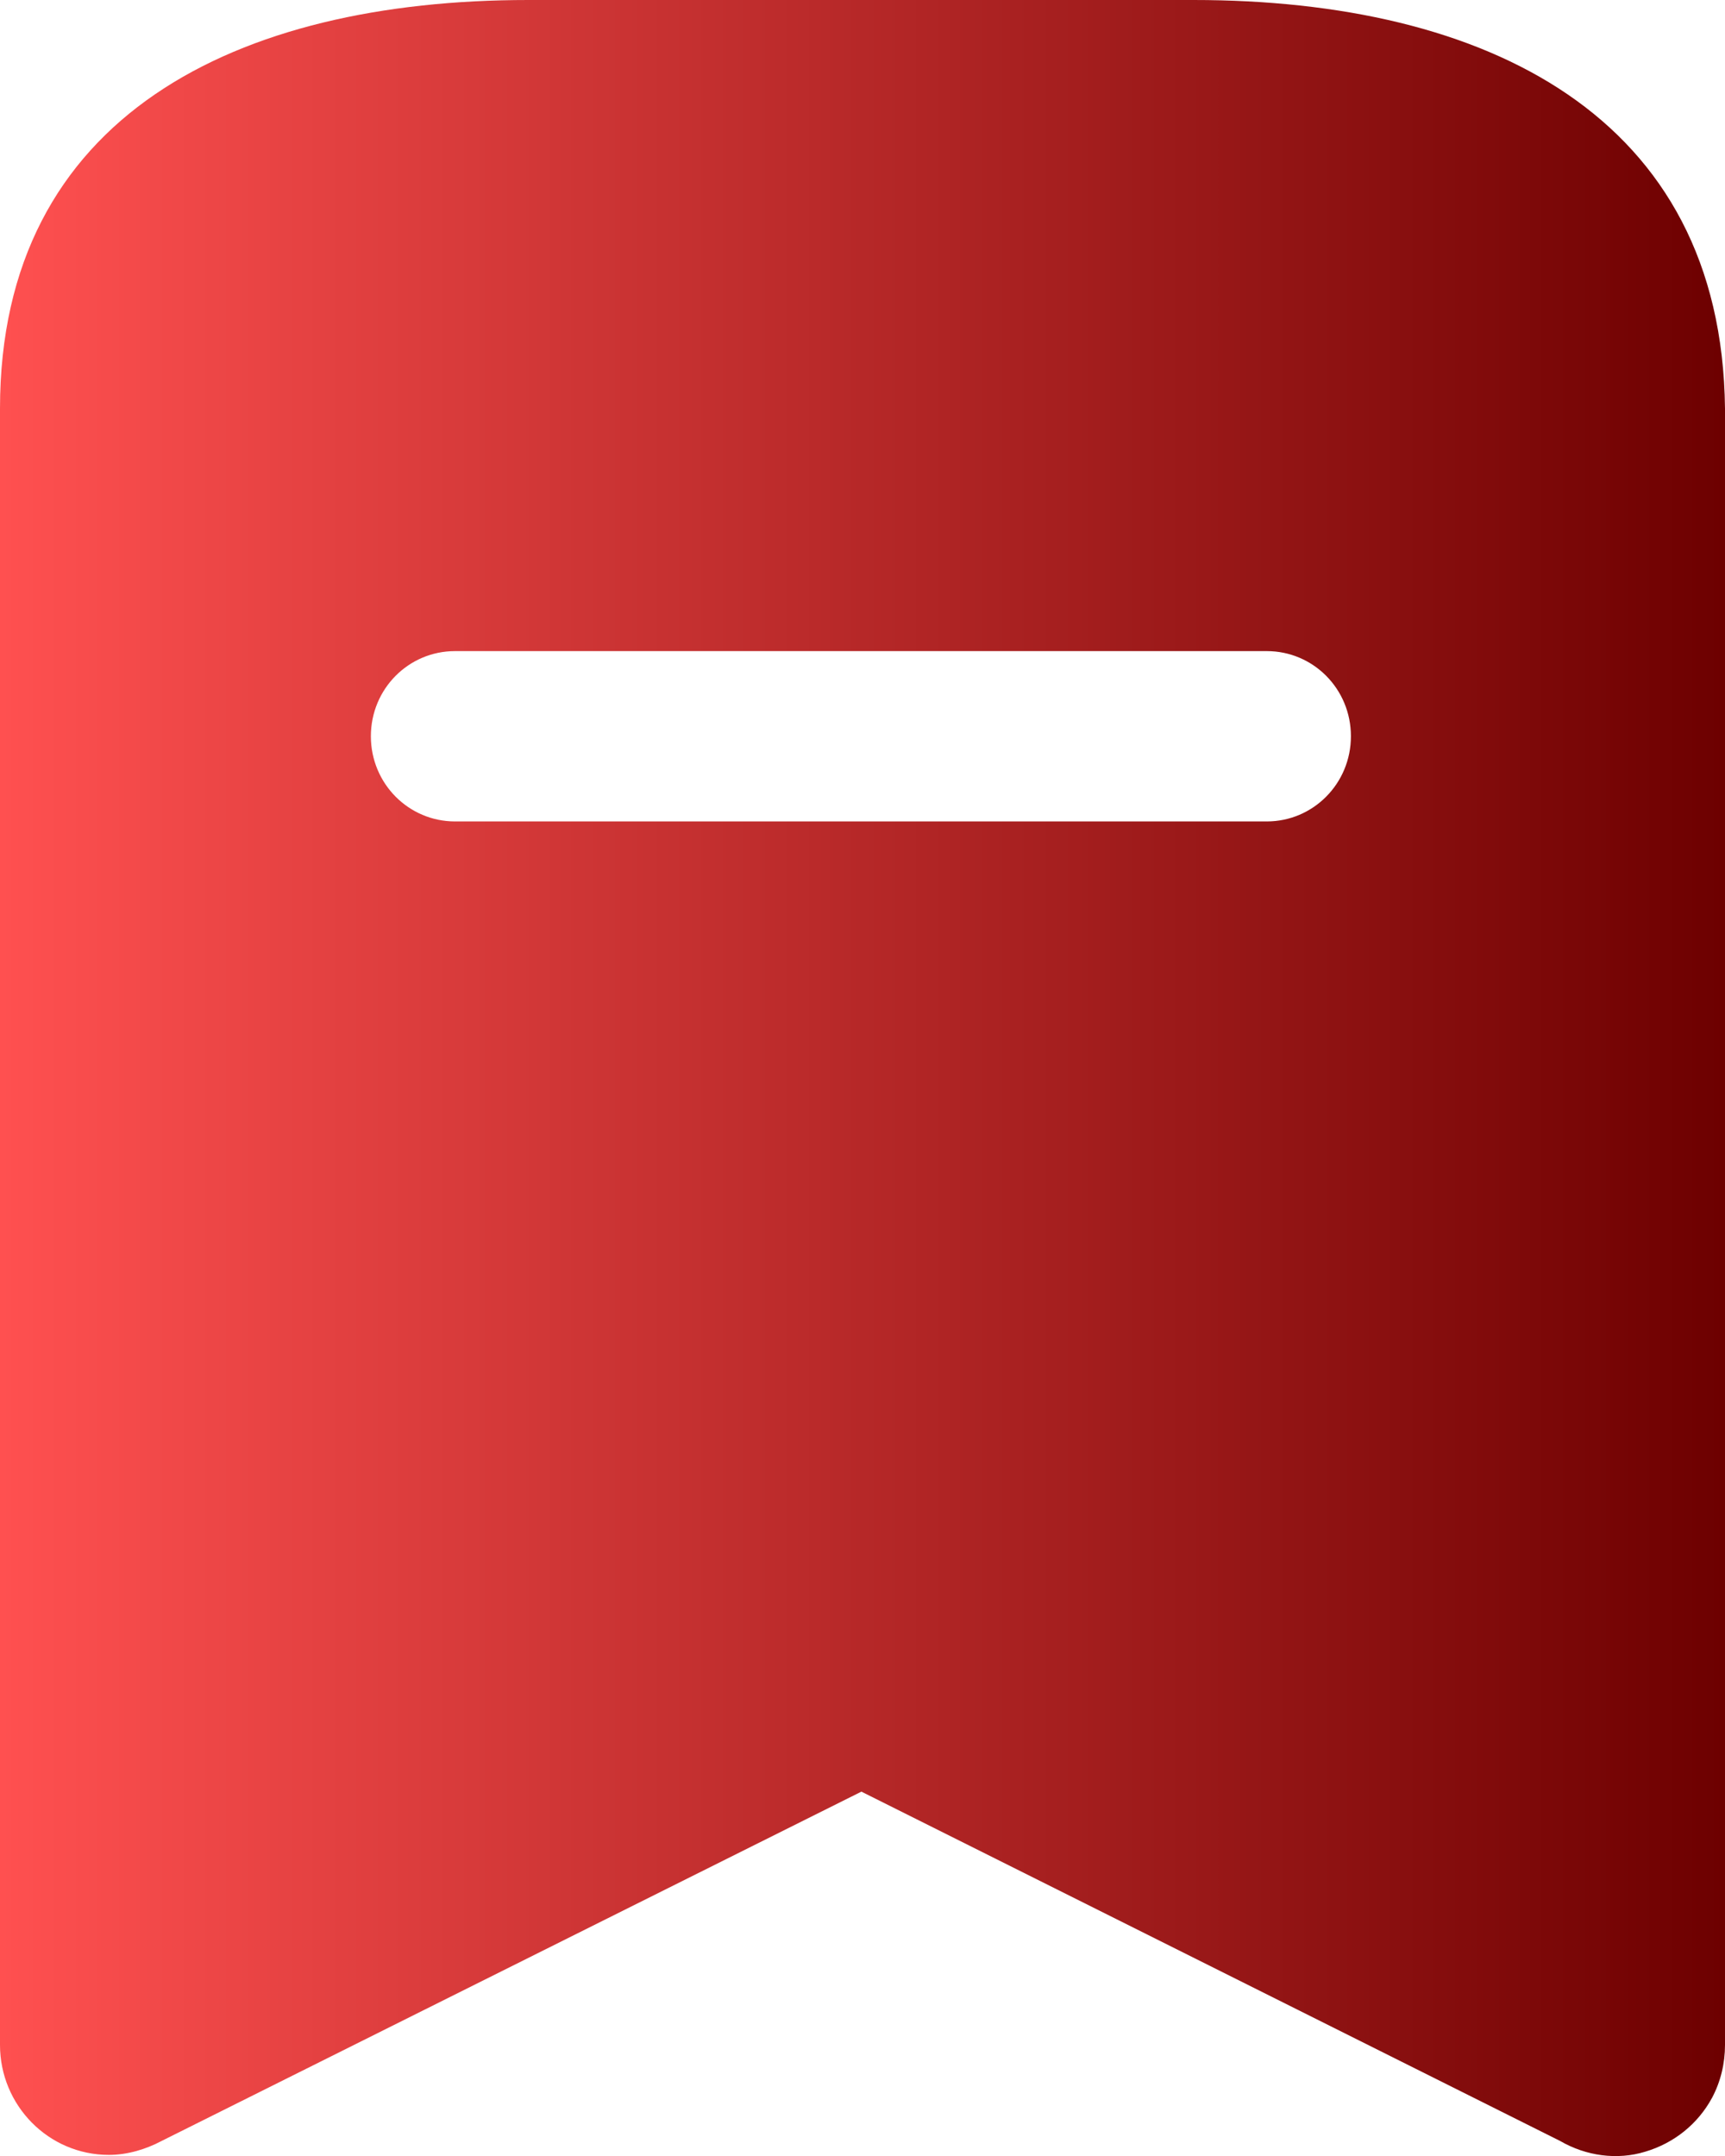 <svg width="36" height="45" viewBox="0 0 36 45" fill="none" xmlns="http://www.w3.org/2000/svg">
<path fill-rule="evenodd" clip-rule="evenodd" d="M11.025 0H24.907C31.005 0 35.932 2.408 36 8.527V42.682C36 43.065 35.91 43.447 35.73 43.785C35.438 44.325 34.943 44.73 34.335 44.91C33.75 45.09 33.097 45 32.557 44.685L17.977 37.395L3.375 44.685C3.04 44.863 2.655 44.977 2.272 44.977C1.012 44.977 0 43.943 0 42.682V8.527C0 2.408 4.95 0 11.025 0ZM9.495 17.145H26.438C27.405 17.145 28.193 16.355 28.193 15.367C28.193 14.377 27.405 13.59 26.438 13.59H9.495C8.528 13.59 7.74 14.377 7.74 15.367C7.74 16.355 8.528 17.145 9.495 17.145Z" fill="url(#paint0_linear_5908_519)"/>
<defs>
<linearGradient id="paint0_linear_5908_519" x1="0" y1="22.501" x2="36" y2="22.501" gradientUnits="userSpaceOnUse">
<stop stop-color="#FF5050"/>
<stop offset="1" stop-color="#6D0000"/>
</linearGradient>
</defs>
</svg>
